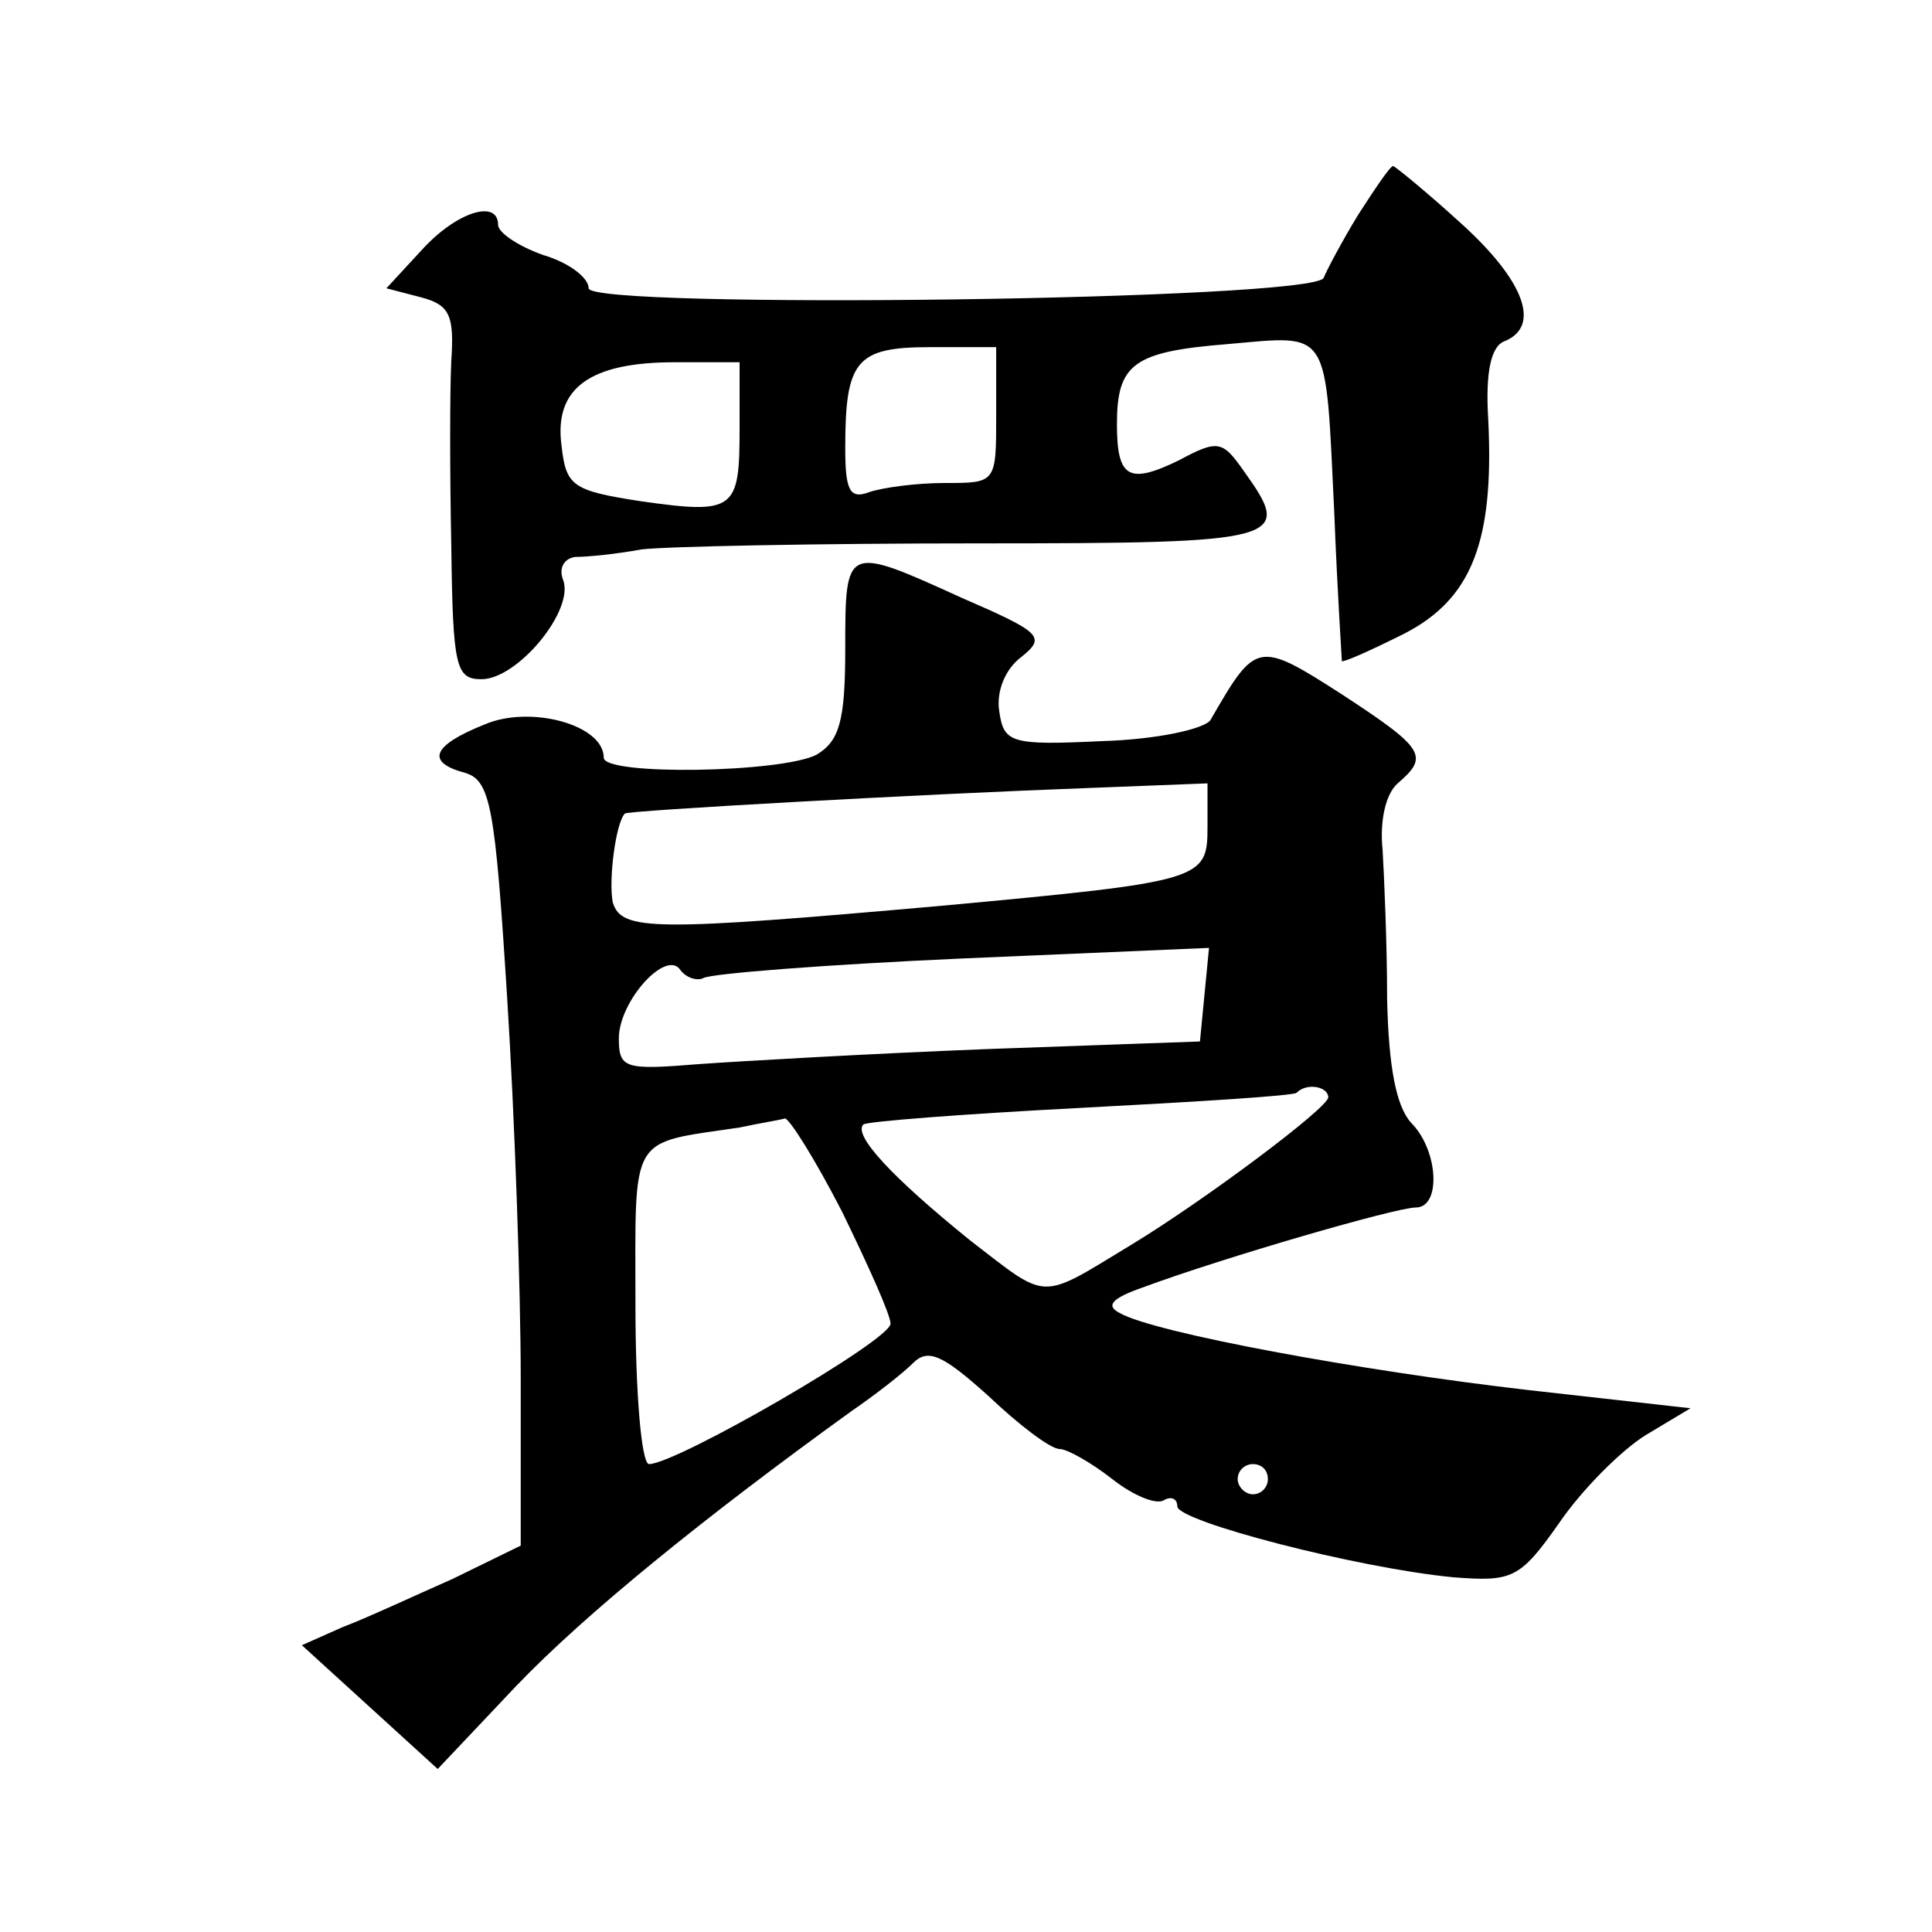 <?xml version="1.0" standalone="no"?>
<!DOCTYPE svg PUBLIC "-//W3C//DTD SVG 20010904//EN"
 "http://www.w3.org/TR/2001/REC-SVG-20010904/DTD/svg10.dtd">
<svg version="1.0" xmlns="http://www.w3.org/2000/svg"
 width="128pt" height="128pt" viewBox="0 0 128 128"
 preserveAspectRatio="xMidYMid meet">
<g transform="translate(0,128) scale(0.1,-0.1)"
fill="#0" stroke="none">
<path d="M900 1138 c-11 -18 -21 -37 -23 -42 -5 -15 -487 -21 -487 -7 0 7 -13 17
-30 22 -17 6 -30 15 -30 20 0 17 -27 9 -50 -16 l-24 -26 23 -6 c19 -5 22 -12 20
-42 -1 -20 -1 -75 0 -123 1 -80 3 -88 20 -88 24 0 62 46 54 66 -3 8 1 14 8 15 8
0 28 2 44 5 17 2 117 4 223 4 204 0 209 2 176 48 -14 20 -17 21 -43 7 -33 -16 -41
-12 -41 24 0 40 11 48 73 53 69 6 65 12 71 -112 2 -52 5 -96 5 -98 1 -1 19 7 41
18 45 23 60 61 56 142 -2 32 2 49 11 52 24 10 13 40 -29 78 -23 21 -44 38 -45 38
-2 0 -12 -15 -23 -32z m-240 -133 c0 -45 0 -45 -34 -45 -19 0 -41 -3 -50 -6 -13
-5 -16 1 -16 29 0 58 7 67 56 67 l44 0 0 -45z m-170 -9 c0 -54 -3 -57 -66 -48 -45
7 -49 10 -52 37 -5 38 19 55 75 55 l43 0 0 -44z M560 850 c0 -48 -4 -61 -19 -70
-23 -12 -141 -14 -141 -2 0 22 -49 35 -79 22 -35 -14 -39 -25 -13 -32 17 -5 20
-22 28 -149 5 -79 9 -193 9 -253 l0 -110 -45 -22 c-25 -11 -57 -26 -73 -32 l-27
-12 45 -41 45 -41 52 55 c46 48 125 112 222 182 16 11 34 25 41 32 10 10 20 5 50
-22 20 -19 41 -35 47 -35 5 0 21 -9 35 -20 14 -11 29 -17 34 -14 5 3 9 1 9 -4 0
-10 120 -41 183 -47 39 -3 44 -1 70 36 15 22 41 48 57 58 l30 18 -107 12 c-113
13 -248 38 -271 51 -10 5 -5 10 15 17 54 20 168 53 181 53 17 0 15 38 -3 56 -10
11 -15 37 -16 82 0 37 -2 82 -3 99 -2 19 2 37 10 44 21 18 18 23 -37 59 -56 36
-57 35 -87 -17 -4 -6 -36 -13 -72 -14 -61 -3 -65 -1 -68 20 -2 13 4 28 15 36 16
13 13 16 -40 39 -77 35 -77 35 -77 -34z m240 -118 c0 -35 -3 -36 -175 -52 -192
-17 -213 -17 -219 2 -3 15 2 53 8 59 1 2 199 13 309 17 l77 3 0 -29z m-334 -100
c5 3 82 9 172 13 l163 7 -3 -31 -3 -31 -140 -5 c-77 -3 -164 -8 -192 -10 -49 -4
-53 -3 -53 17 0 25 32 60 41 45 4 -5 11 -7 15 -5z m414 -79 c0 -7 -83 -69 -131
-98 -61 -37 -54 -37 -106 3 -52 42 -78 70 -71 77 2 2 67 7 144 11 76 4 141 8 143
10 7 7 21 4 21 -3z m-322 -76 c17 -35 32 -68 32 -74 0 -11 -142 -93 -160 -93 -5
0 -9 47 -9 105 0 115 -5 107 69 118 14 3 27 5 30 6 3 0 20 -27 38 -62z m282 -177
c0 -5 -4 -10 -10 -10 -5 0 -10 5 -10 10 0 6 5 10 10 10 6 0 10 -4 10 -10z"/>
</g>
</svg>
